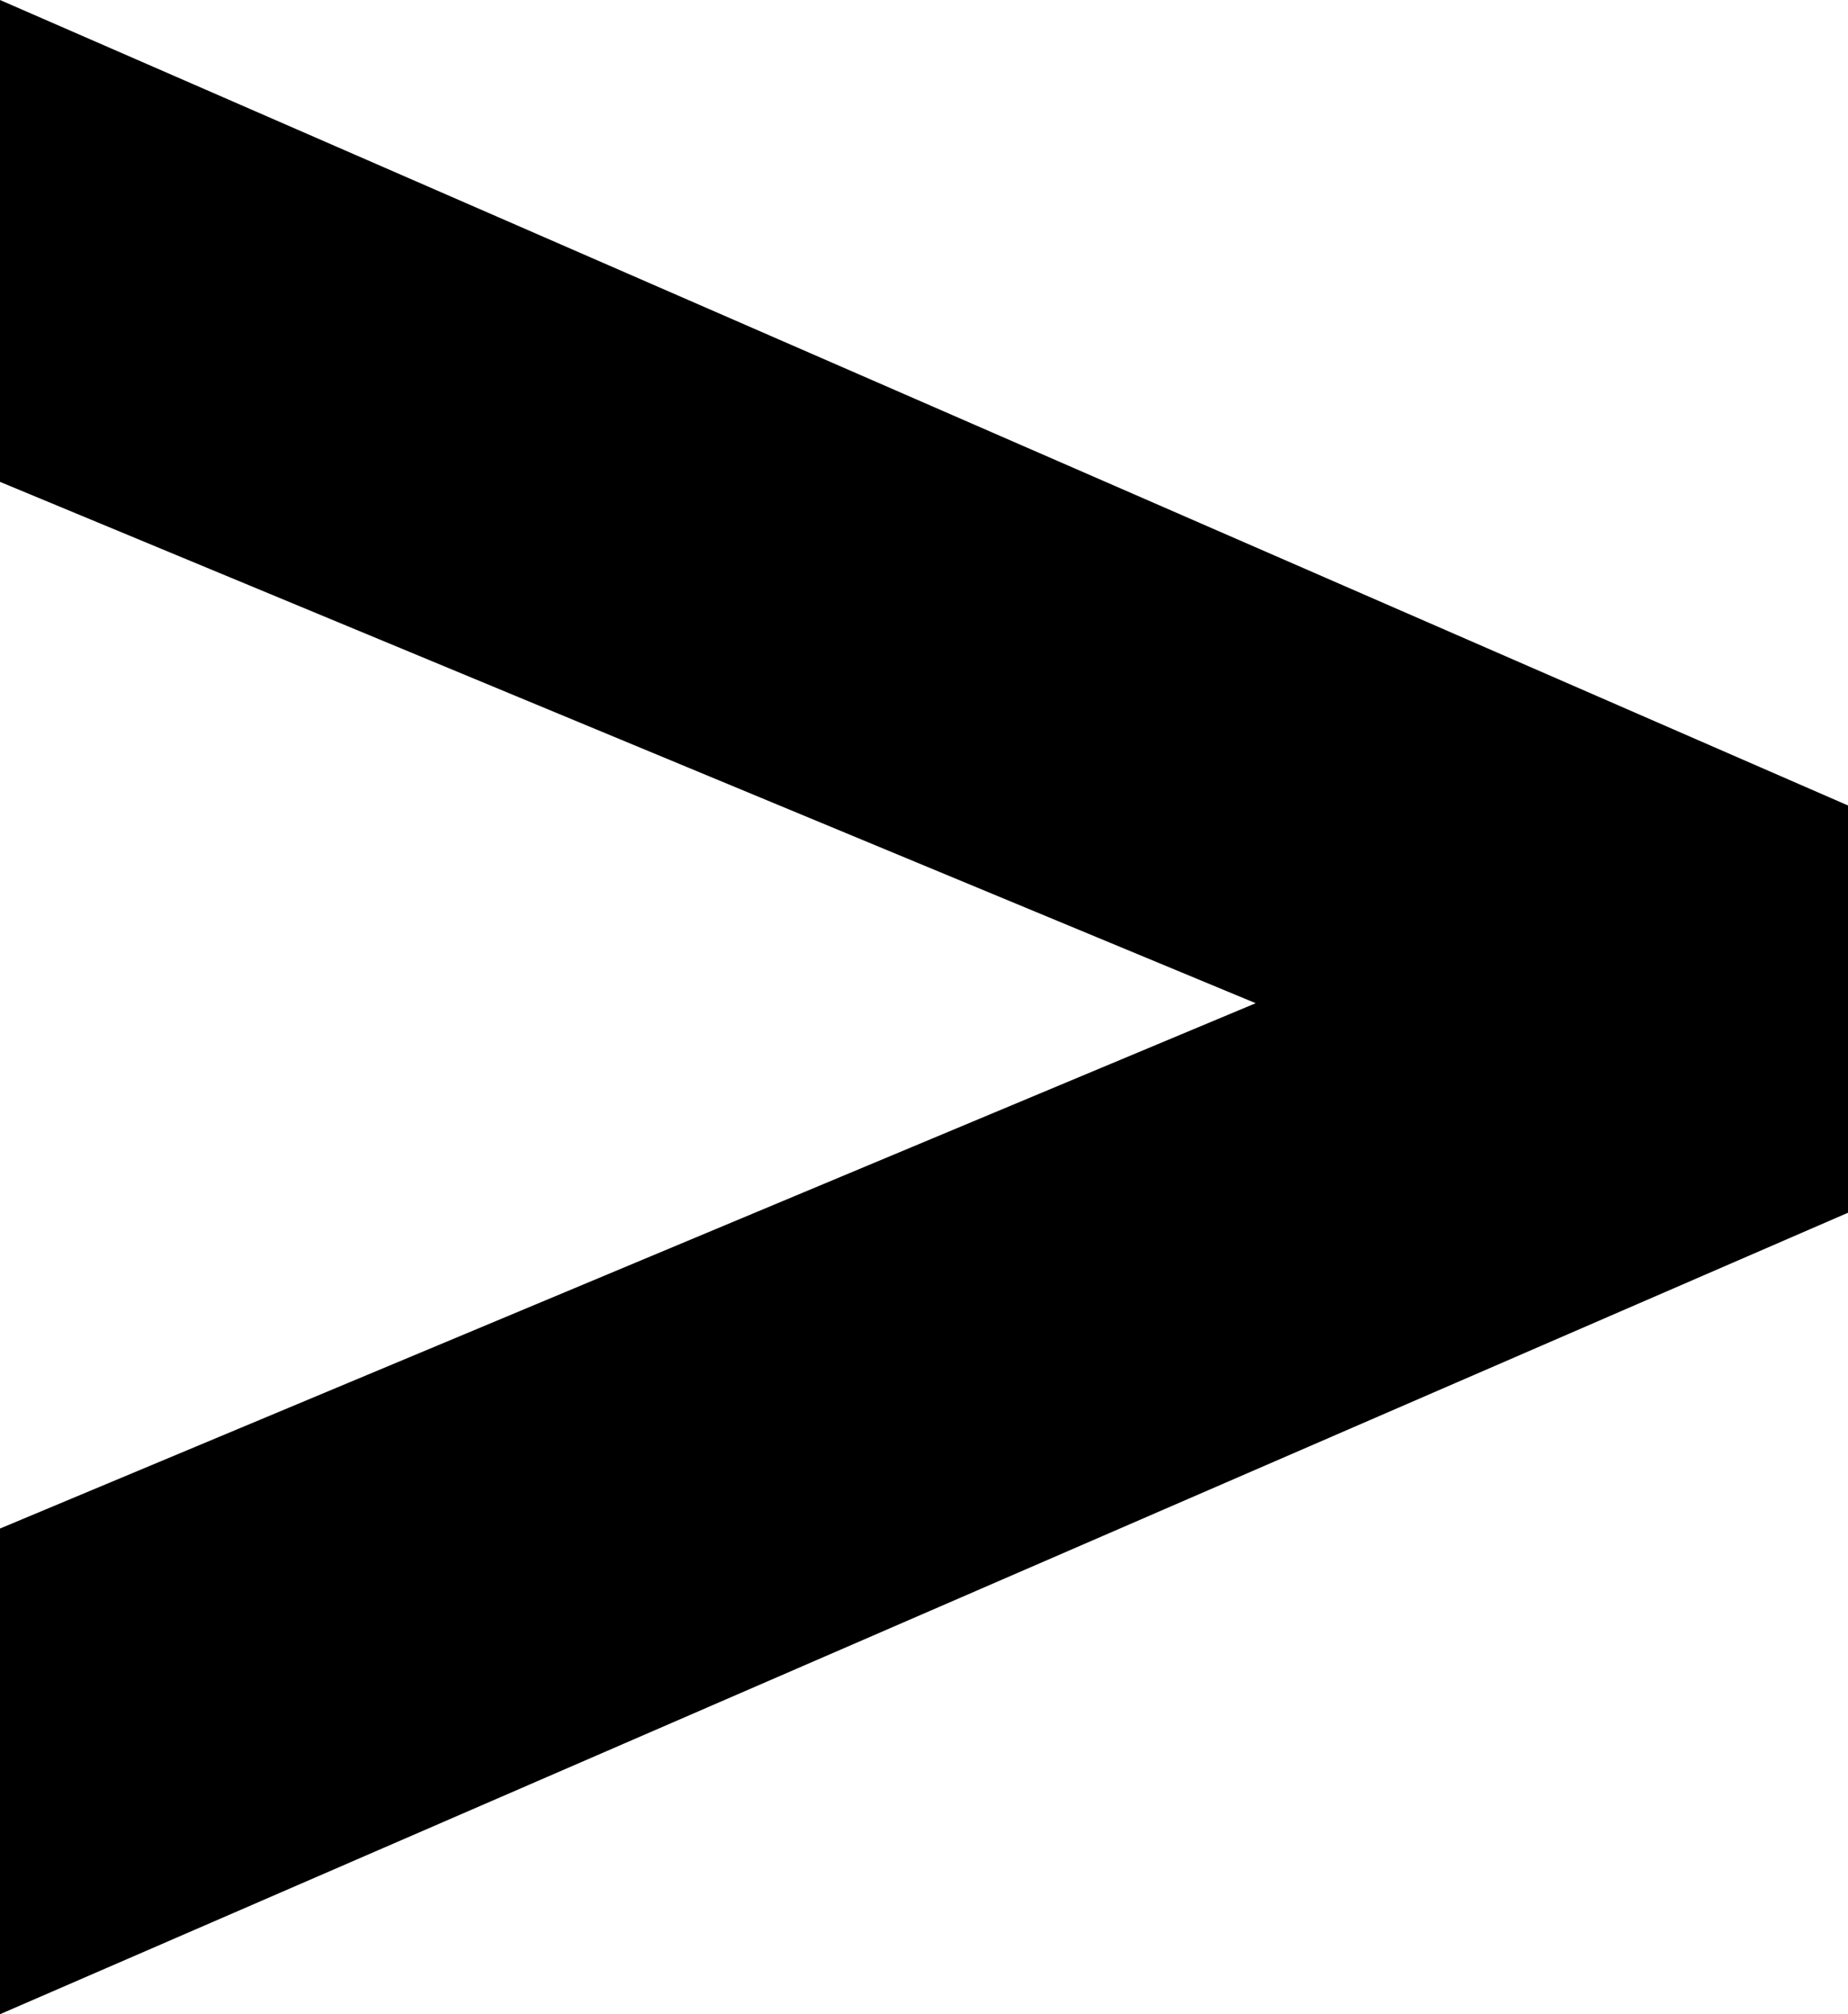 <?xml version="1.0" encoding="UTF-8"?> <svg xmlns="http://www.w3.org/2000/svg" viewBox="0 0 96.97 105.67"> <g id="Слой_2" data-name="Слой 2"> <g id="Слой_1-2" data-name="Слой 1"> <path d="M0,105.67V80.19L65.89,52.63,0,25.28V0L97,42.27V63.61Z"></path> </g> </g> </svg> 